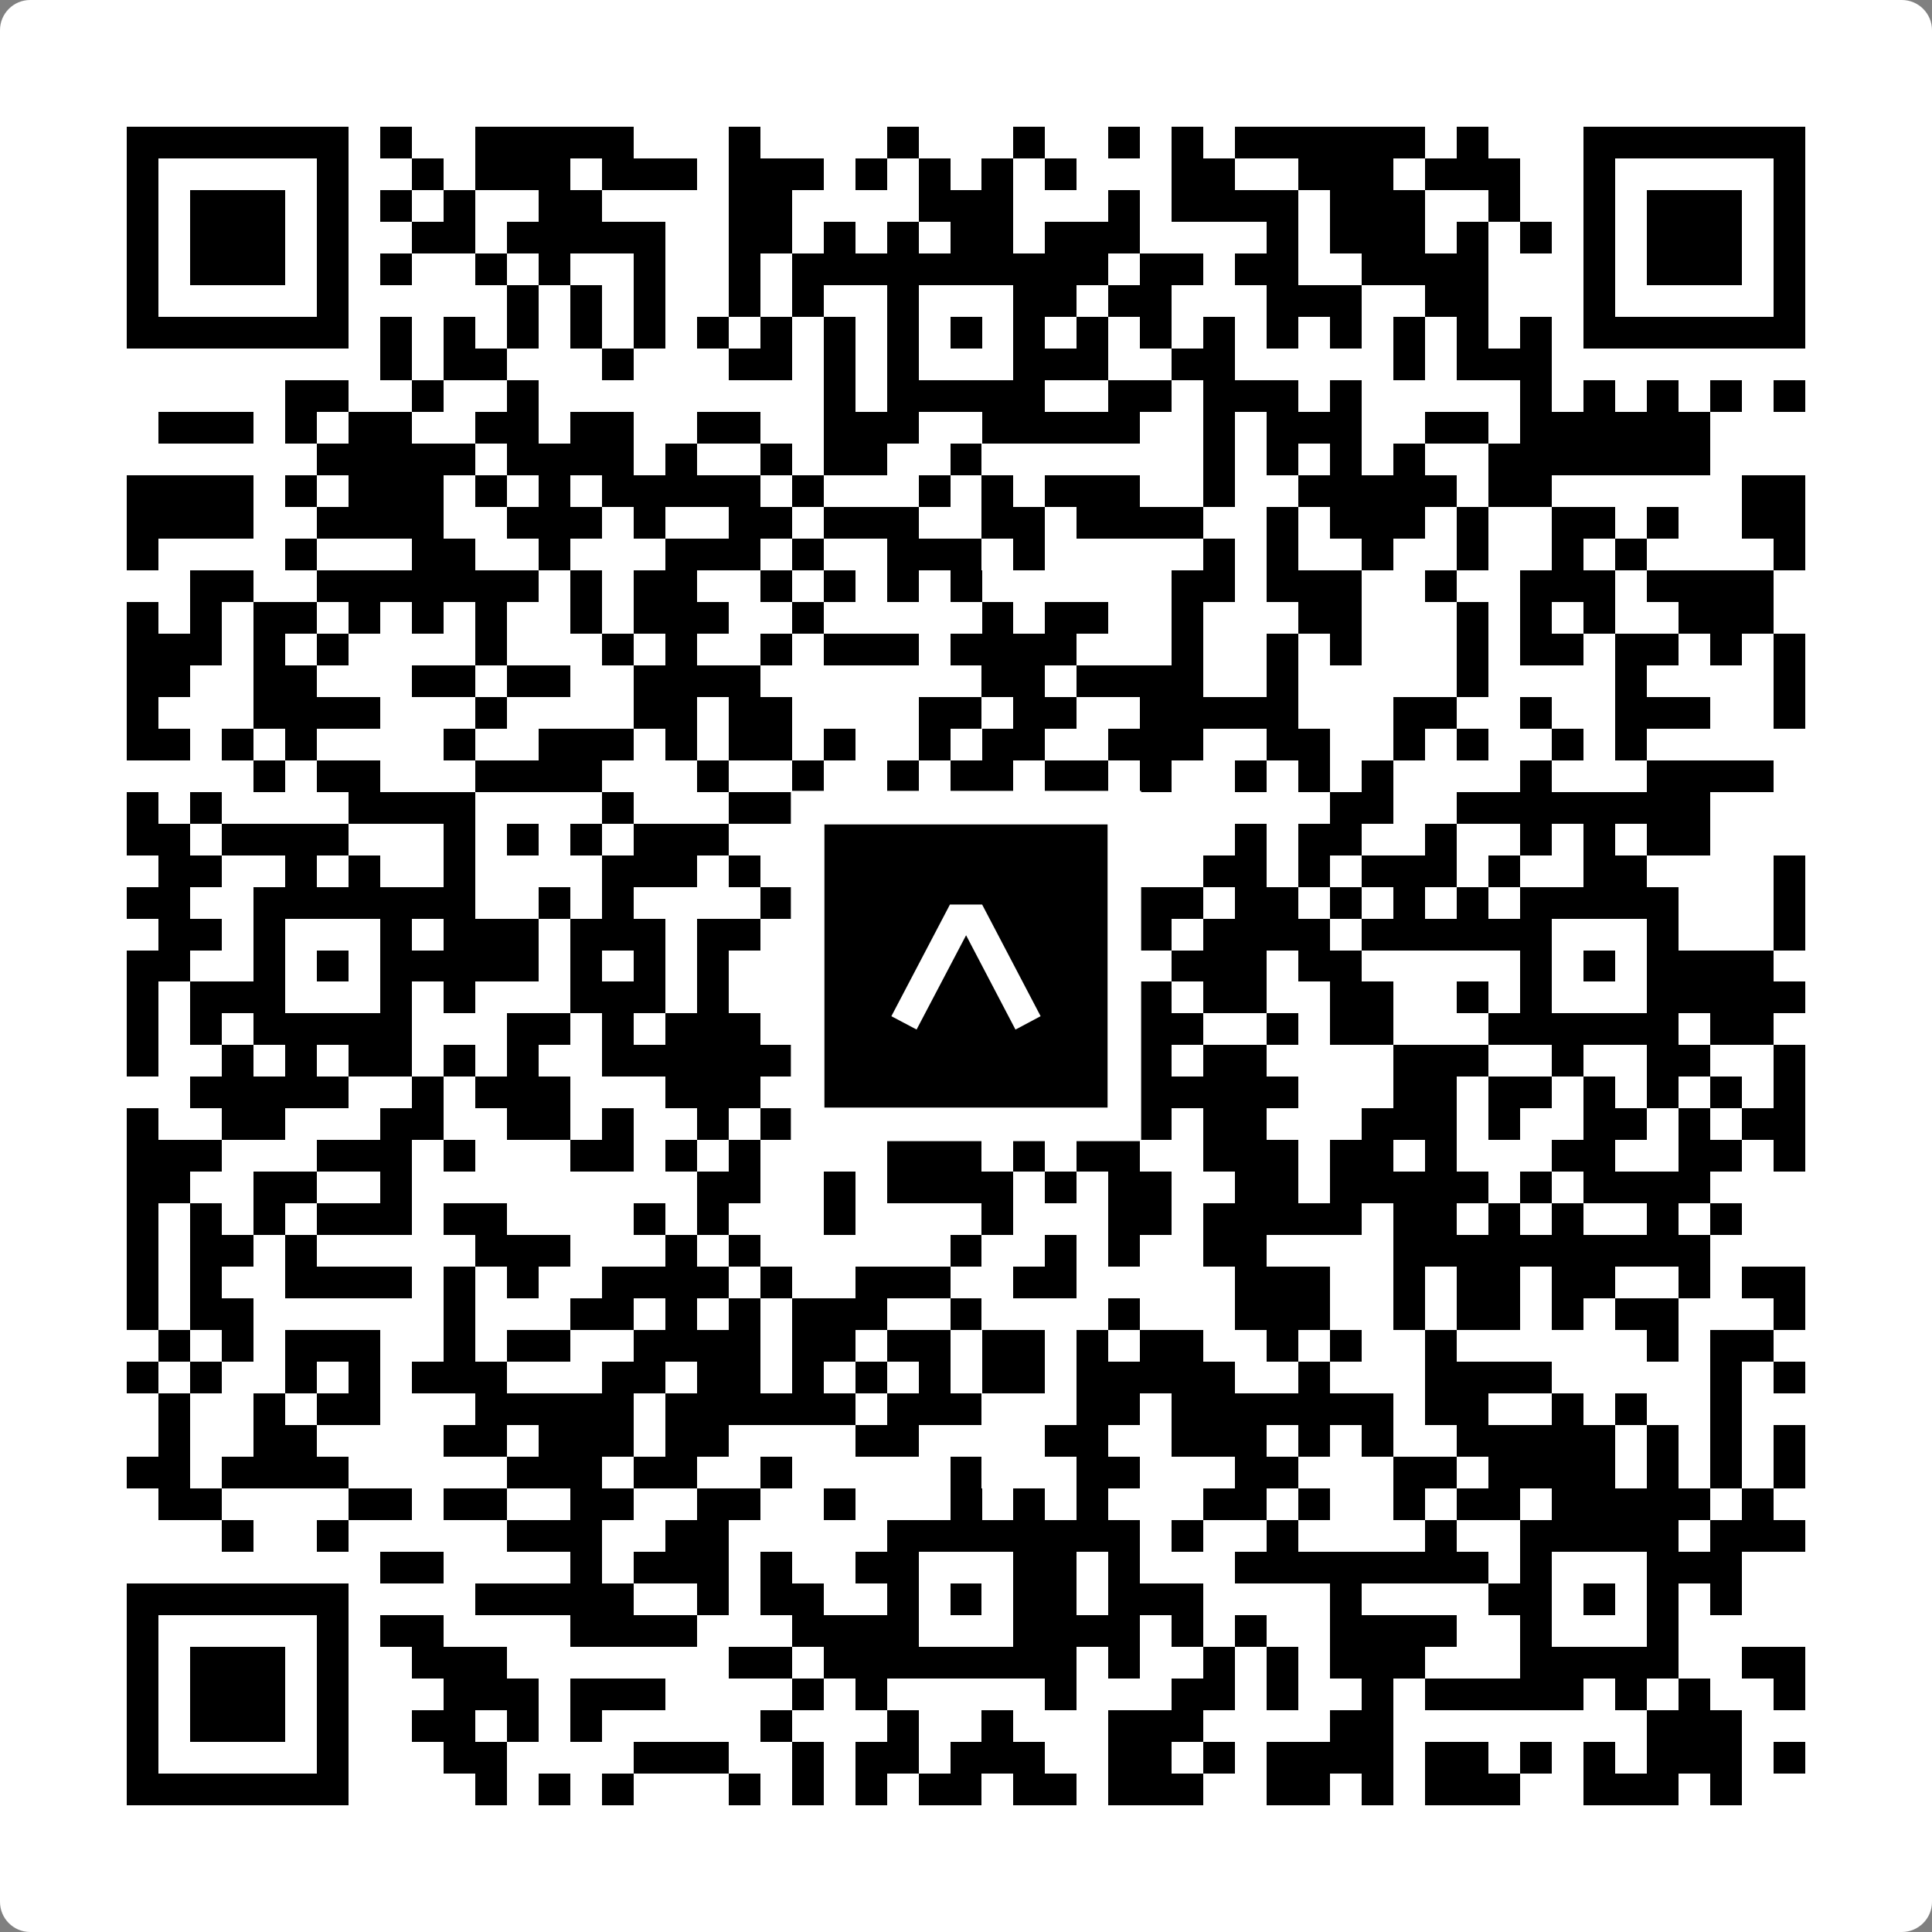 <svg width="512" height="512" viewBox="0 0 512 512" fill="none" xmlns="http://www.w3.org/2000/svg">
    <rect x="0" y="0" width="512" height="512" fill="#808080" stroke="none"/>
    <path d="M0 8C0 3.582 3.582 0 8 0H504C508.418 0 512 3.582 512 8V504C512 508.418 508.418 512 504 512H8C3.582 512 0 508.418 0 504V8Z" fill="white"/>
    <svg xmlns="http://www.w3.org/2000/svg" viewBox="0 0 61 61" shape-rendering="crispEdges" height="512" width="512" x="0" y="0"><path stroke="#000000" d="M4 4.5h7m1 0h1m2 0h5m3 0h1m4 0h1m3 0h1m2 0h1m1 0h1m1 0h6m1 0h1m3 0h7M4 5.5h1m5 0h1m2 0h1m1 0h3m1 0h3m1 0h3m1 0h1m1 0h1m1 0h1m1 0h1m3 0h2m2 0h3m1 0h3m2 0h1m5 0h1M4 6.5h1m1 0h3m1 0h1m1 0h1m1 0h1m2 0h2m4 0h2m4 0h3m3 0h1m1 0h4m1 0h3m2 0h1m2 0h1m1 0h3m1 0h1M4 7.5h1m1 0h3m1 0h1m2 0h2m1 0h5m2 0h2m1 0h1m1 0h1m1 0h2m1 0h3m4 0h1m1 0h3m1 0h1m1 0h1m1 0h1m1 0h3m1 0h1M4 8.5h1m1 0h3m1 0h1m1 0h1m2 0h1m1 0h1m2 0h1m2 0h1m1 0h10m1 0h2m1 0h2m2 0h4m3 0h1m1 0h3m1 0h1M4 9.5h1m5 0h1m5 0h1m1 0h1m1 0h1m2 0h1m1 0h1m2 0h1m3 0h2m1 0h2m3 0h3m2 0h2m3 0h1m5 0h1M4 10.5h7m1 0h1m1 0h1m1 0h1m1 0h1m1 0h1m1 0h1m1 0h1m1 0h1m1 0h1m1 0h1m1 0h1m1 0h1m1 0h1m1 0h1m1 0h1m1 0h1m1 0h1m1 0h1m1 0h1m1 0h7M12 11.5h1m1 0h2m3 0h1m3 0h2m1 0h1m1 0h1m3 0h3m2 0h2m5 0h1m1 0h3M9 12.5h2m2 0h1m2 0h1m9 0h1m1 0h5m2 0h2m1 0h3m1 0h1m5 0h1m1 0h1m1 0h1m1 0h1m1 0h1M5 13.5h3m1 0h1m1 0h2m2 0h2m1 0h2m2 0h2m2 0h3m2 0h5m2 0h1m1 0h3m2 0h2m1 0h6M10 14.5h5m1 0h4m1 0h1m2 0h1m1 0h2m2 0h1m7 0h1m1 0h1m1 0h1m1 0h1m2 0h7M4 15.5h4m1 0h1m1 0h3m1 0h1m1 0h1m1 0h5m1 0h1m3 0h1m1 0h1m1 0h3m2 0h1m2 0h5m1 0h2m6 0h2M4 16.5h4m2 0h4m2 0h3m1 0h1m2 0h2m1 0h3m2 0h2m1 0h4m2 0h1m1 0h3m1 0h1m2 0h2m1 0h1m2 0h2M4 17.5h1m4 0h1m3 0h2m2 0h1m3 0h3m1 0h1m2 0h3m1 0h1m5 0h1m1 0h1m2 0h1m2 0h1m2 0h1m1 0h1m4 0h1M6 18.5h2m2 0h7m1 0h1m1 0h2m2 0h1m1 0h1m1 0h1m1 0h1m6 0h2m1 0h3m2 0h1m2 0h3m1 0h4M4 19.5h1m1 0h1m1 0h2m1 0h1m1 0h1m1 0h1m2 0h1m1 0h3m2 0h1m5 0h1m1 0h2m2 0h1m3 0h2m3 0h1m1 0h1m1 0h1m2 0h3M4 20.5h3m1 0h1m1 0h1m4 0h1m3 0h1m1 0h1m2 0h1m1 0h3m1 0h4m3 0h1m2 0h1m1 0h1m3 0h1m1 0h2m1 0h2m1 0h1m1 0h1M4 21.5h2m2 0h2m3 0h2m1 0h2m2 0h4m7 0h2m1 0h4m2 0h1m5 0h1m4 0h1m4 0h1M4 22.5h1m3 0h4m3 0h1m4 0h2m1 0h2m4 0h2m1 0h2m2 0h5m3 0h2m2 0h1m2 0h3m2 0h1M4 23.5h2m1 0h1m1 0h1m4 0h1m2 0h3m1 0h1m1 0h2m1 0h1m2 0h1m1 0h2m2 0h3m2 0h2m2 0h1m1 0h1m2 0h1m1 0h1M8 24.5h1m1 0h2m3 0h4m3 0h1m2 0h1m2 0h1m1 0h2m1 0h2m1 0h1m2 0h1m1 0h1m1 0h1m4 0h1m3 0h4M4 25.5h1m1 0h1m4 0h4m4 0h1m3 0h3m1 0h1m2 0h2m1 0h1m1 0h1m6 0h2m2 0h8M4 26.5h2m1 0h4m3 0h1m1 0h1m1 0h1m1 0h3m2 0h2m1 0h4m1 0h2m4 0h1m1 0h2m2 0h1m2 0h1m1 0h1m1 0h2M5 27.5h2m2 0h1m1 0h1m2 0h1m4 0h3m1 0h1m2 0h2m2 0h2m1 0h2m3 0h2m1 0h1m1 0h3m1 0h1m2 0h2m4 0h1M4 28.5h2m2 0h7m2 0h1m1 0h1m4 0h3m1 0h5m3 0h2m1 0h2m1 0h1m1 0h1m1 0h1m1 0h5m3 0h1M5 29.5h2m1 0h1m3 0h1m1 0h3m1 0h3m1 0h2m4 0h1m3 0h2m2 0h1m1 0h4m1 0h6m3 0h1m3 0h1M4 30.5h2m2 0h1m1 0h1m1 0h5m1 0h1m1 0h1m1 0h1m3 0h3m1 0h1m1 0h2m3 0h3m1 0h2m5 0h1m1 0h1m1 0h4M4 31.5h1m1 0h3m3 0h1m1 0h1m3 0h3m1 0h1m2 0h1m2 0h1m3 0h5m1 0h2m2 0h2m2 0h1m1 0h1m3 0h5M4 32.5h1m1 0h1m1 0h5m3 0h2m1 0h1m1 0h3m1 0h1m2 0h5m1 0h1m1 0h2m2 0h1m1 0h2m3 0h6m1 0h2M4 33.5h1m2 0h1m1 0h1m1 0h2m1 0h1m1 0h1m2 0h6m2 0h3m2 0h3m1 0h1m1 0h2m4 0h3m2 0h1m2 0h2m2 0h1M6 34.5h5m2 0h1m1 0h3m3 0h3m3 0h1m3 0h1m1 0h8m3 0h2m1 0h2m1 0h1m1 0h1m1 0h1m1 0h1M4 35.5h1m2 0h2m3 0h2m2 0h2m1 0h1m2 0h1m1 0h2m1 0h2m2 0h1m2 0h1m1 0h1m1 0h2m3 0h3m1 0h1m2 0h2m1 0h1m1 0h2M4 36.5h3m3 0h3m1 0h1m3 0h2m1 0h1m1 0h1m4 0h3m1 0h1m1 0h2m2 0h3m1 0h2m1 0h1m3 0h2m2 0h2m1 0h1M4 37.5h2m2 0h2m2 0h1m9 0h2m2 0h1m1 0h4m1 0h1m1 0h2m2 0h2m1 0h5m1 0h1m1 0h4M4 38.5h1m1 0h1m1 0h1m1 0h3m1 0h2m4 0h1m1 0h1m3 0h1m4 0h1m3 0h2m1 0h5m1 0h2m1 0h1m1 0h1m2 0h1m1 0h1M4 39.5h1m1 0h2m1 0h1m5 0h3m3 0h1m1 0h1m6 0h1m2 0h1m1 0h1m2 0h2m4 0h10M4 40.5h1m1 0h1m2 0h4m1 0h1m1 0h1m2 0h4m1 0h1m2 0h3m2 0h2m5 0h3m2 0h1m1 0h2m1 0h2m2 0h1m1 0h2M4 41.5h1m1 0h2m6 0h1m3 0h2m1 0h1m1 0h1m1 0h3m2 0h1m4 0h1m3 0h3m2 0h1m1 0h2m1 0h1m1 0h2m3 0h1M5 42.5h1m1 0h1m1 0h3m2 0h1m1 0h2m2 0h4m1 0h2m1 0h2m1 0h2m1 0h1m1 0h2m2 0h1m1 0h1m2 0h1m6 0h1m1 0h2M4 43.5h1m1 0h1m2 0h1m1 0h1m1 0h3m3 0h2m1 0h2m1 0h1m1 0h1m1 0h1m1 0h2m1 0h5m2 0h1m3 0h4m5 0h1m1 0h1M5 44.5h1m2 0h1m1 0h2m3 0h5m1 0h6m1 0h3m3 0h2m1 0h7m1 0h2m2 0h1m1 0h1m2 0h1M5 45.5h1m2 0h2m4 0h2m1 0h3m1 0h2m4 0h2m4 0h2m2 0h3m1 0h1m1 0h1m2 0h5m1 0h1m1 0h1m1 0h1M4 46.5h2m1 0h4m5 0h3m1 0h2m2 0h1m5 0h1m3 0h2m3 0h2m3 0h2m1 0h4m1 0h1m1 0h1m1 0h1M5 47.5h2m4 0h2m1 0h2m2 0h2m2 0h2m2 0h1m3 0h1m1 0h1m1 0h1m3 0h2m1 0h1m2 0h1m1 0h2m1 0h5m1 0h1M7 48.5h1m2 0h1m5 0h3m2 0h2m5 0h8m1 0h1m2 0h1m4 0h1m2 0h5m1 0h3M12 49.5h2m4 0h1m1 0h3m1 0h1m2 0h2m3 0h2m1 0h1m3 0h8m1 0h1m3 0h3M4 50.5h7m4 0h5m2 0h1m1 0h2m2 0h1m1 0h1m1 0h2m1 0h3m4 0h1m4 0h2m1 0h1m1 0h1m1 0h1M4 51.5h1m5 0h1m1 0h2m4 0h4m3 0h4m3 0h4m1 0h1m1 0h1m2 0h4m2 0h1m3 0h1M4 52.5h1m1 0h3m1 0h1m2 0h3m7 0h2m1 0h8m1 0h1m2 0h1m1 0h1m1 0h3m3 0h5m2 0h2M4 53.5h1m1 0h3m1 0h1m3 0h3m1 0h3m4 0h1m1 0h1m5 0h1m3 0h2m1 0h1m2 0h1m1 0h5m1 0h1m1 0h1m2 0h1M4 54.5h1m1 0h3m1 0h1m2 0h2m1 0h1m1 0h1m5 0h1m3 0h1m2 0h1m3 0h3m4 0h2m8 0h3M4 55.5h1m5 0h1m3 0h2m4 0h3m2 0h1m1 0h2m1 0h3m2 0h2m1 0h1m1 0h4m1 0h2m1 0h1m1 0h1m1 0h3m1 0h1M4 56.5h7m4 0h1m1 0h1m1 0h1m3 0h1m1 0h1m1 0h1m1 0h2m1 0h2m1 0h3m2 0h2m1 0h1m1 0h3m2 0h3m1 0h1"/></svg>

    <rect x="214.033" y="214.033" width="83.934" height="83.934" fill="black" stroke="white" stroke-width="8.893"/>
    <svg x="214.033" y="214.033" width="83.934" height="83.934" viewBox="0 0 116 116" fill="none" xmlns="http://www.w3.org/2000/svg">
      <path d="M63.911 35.496L52.114 35.496L30.667 76.393L39.902 81.271L58.033 46.739L76.117 81.283L85.333 76.385L63.911 35.496Z" fill="white"/>
    </svg>
  </svg>